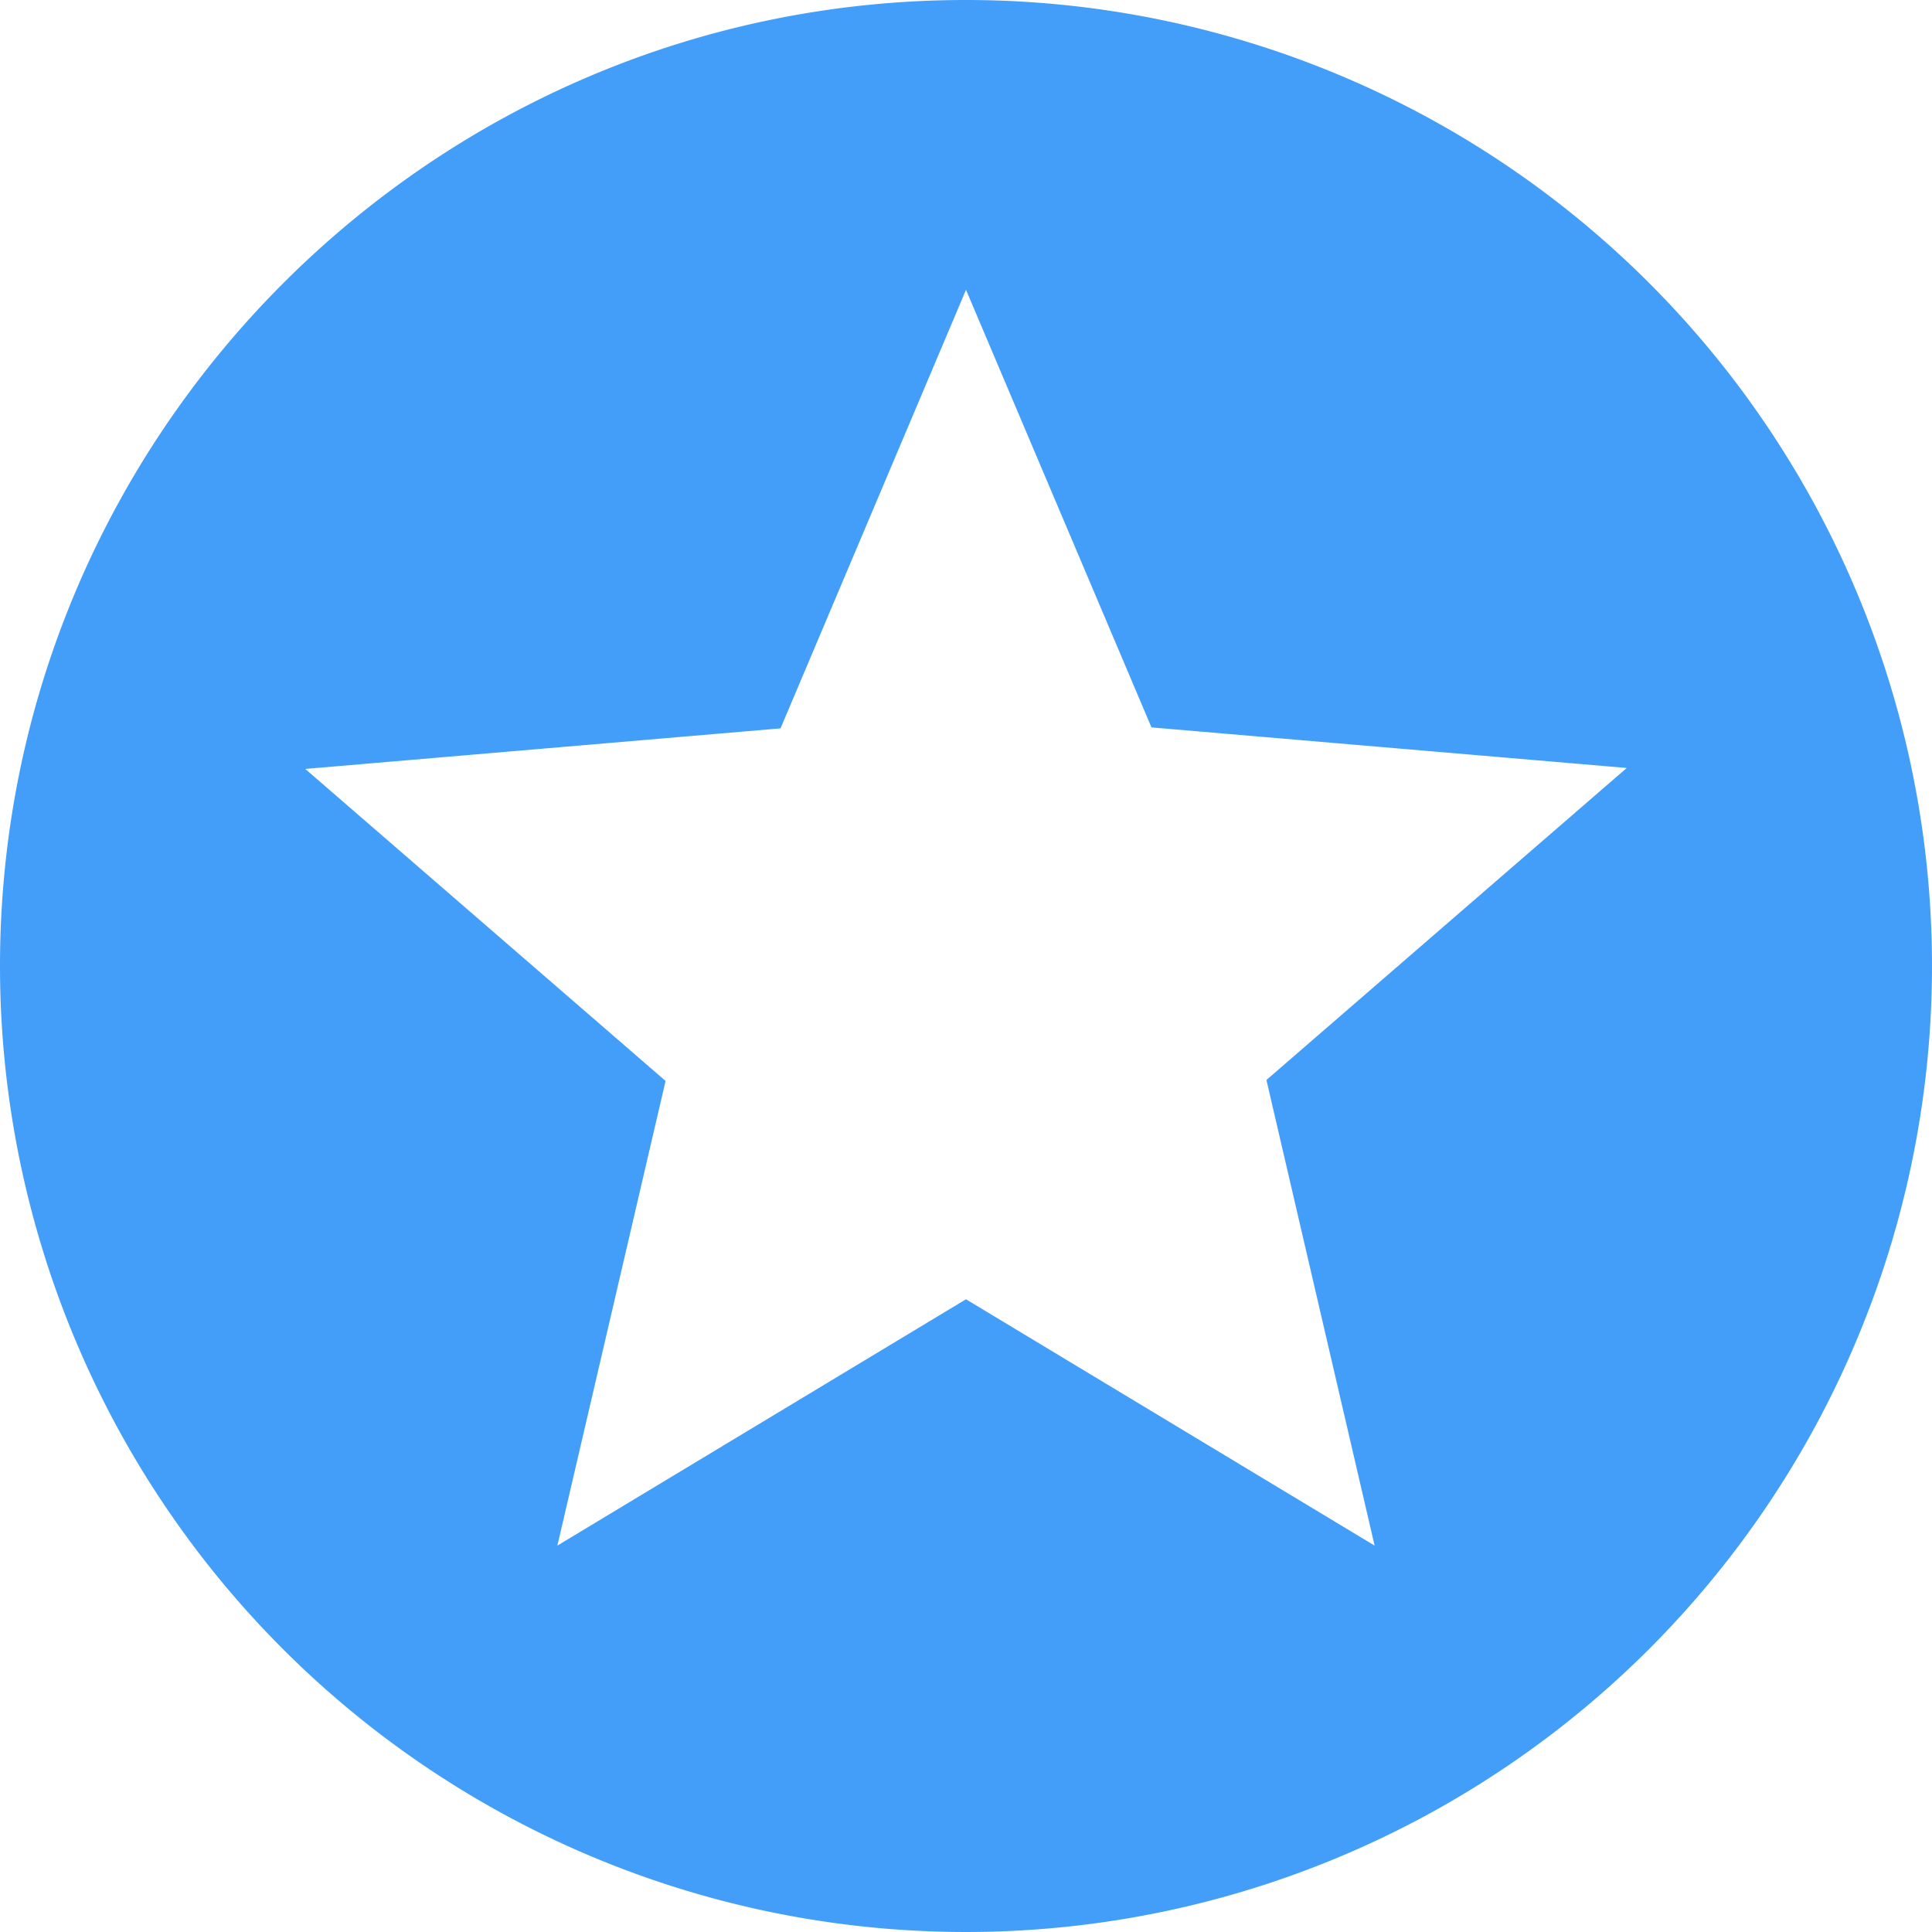 <svg width="20" height="20" fill="none" xmlns="http://www.w3.org/2000/svg"><path d="M14.23 16L10 13.45 5.77 16l1.12-4.81-3.73-3.23 4.92-.42L10 3l1.92 4.53 4.92.42-3.73 3.23L14.23 16zM10 0C4.47 0 0 4.5 0 10A10 10 0 1010 0z" fill="#439EF9"/></svg>